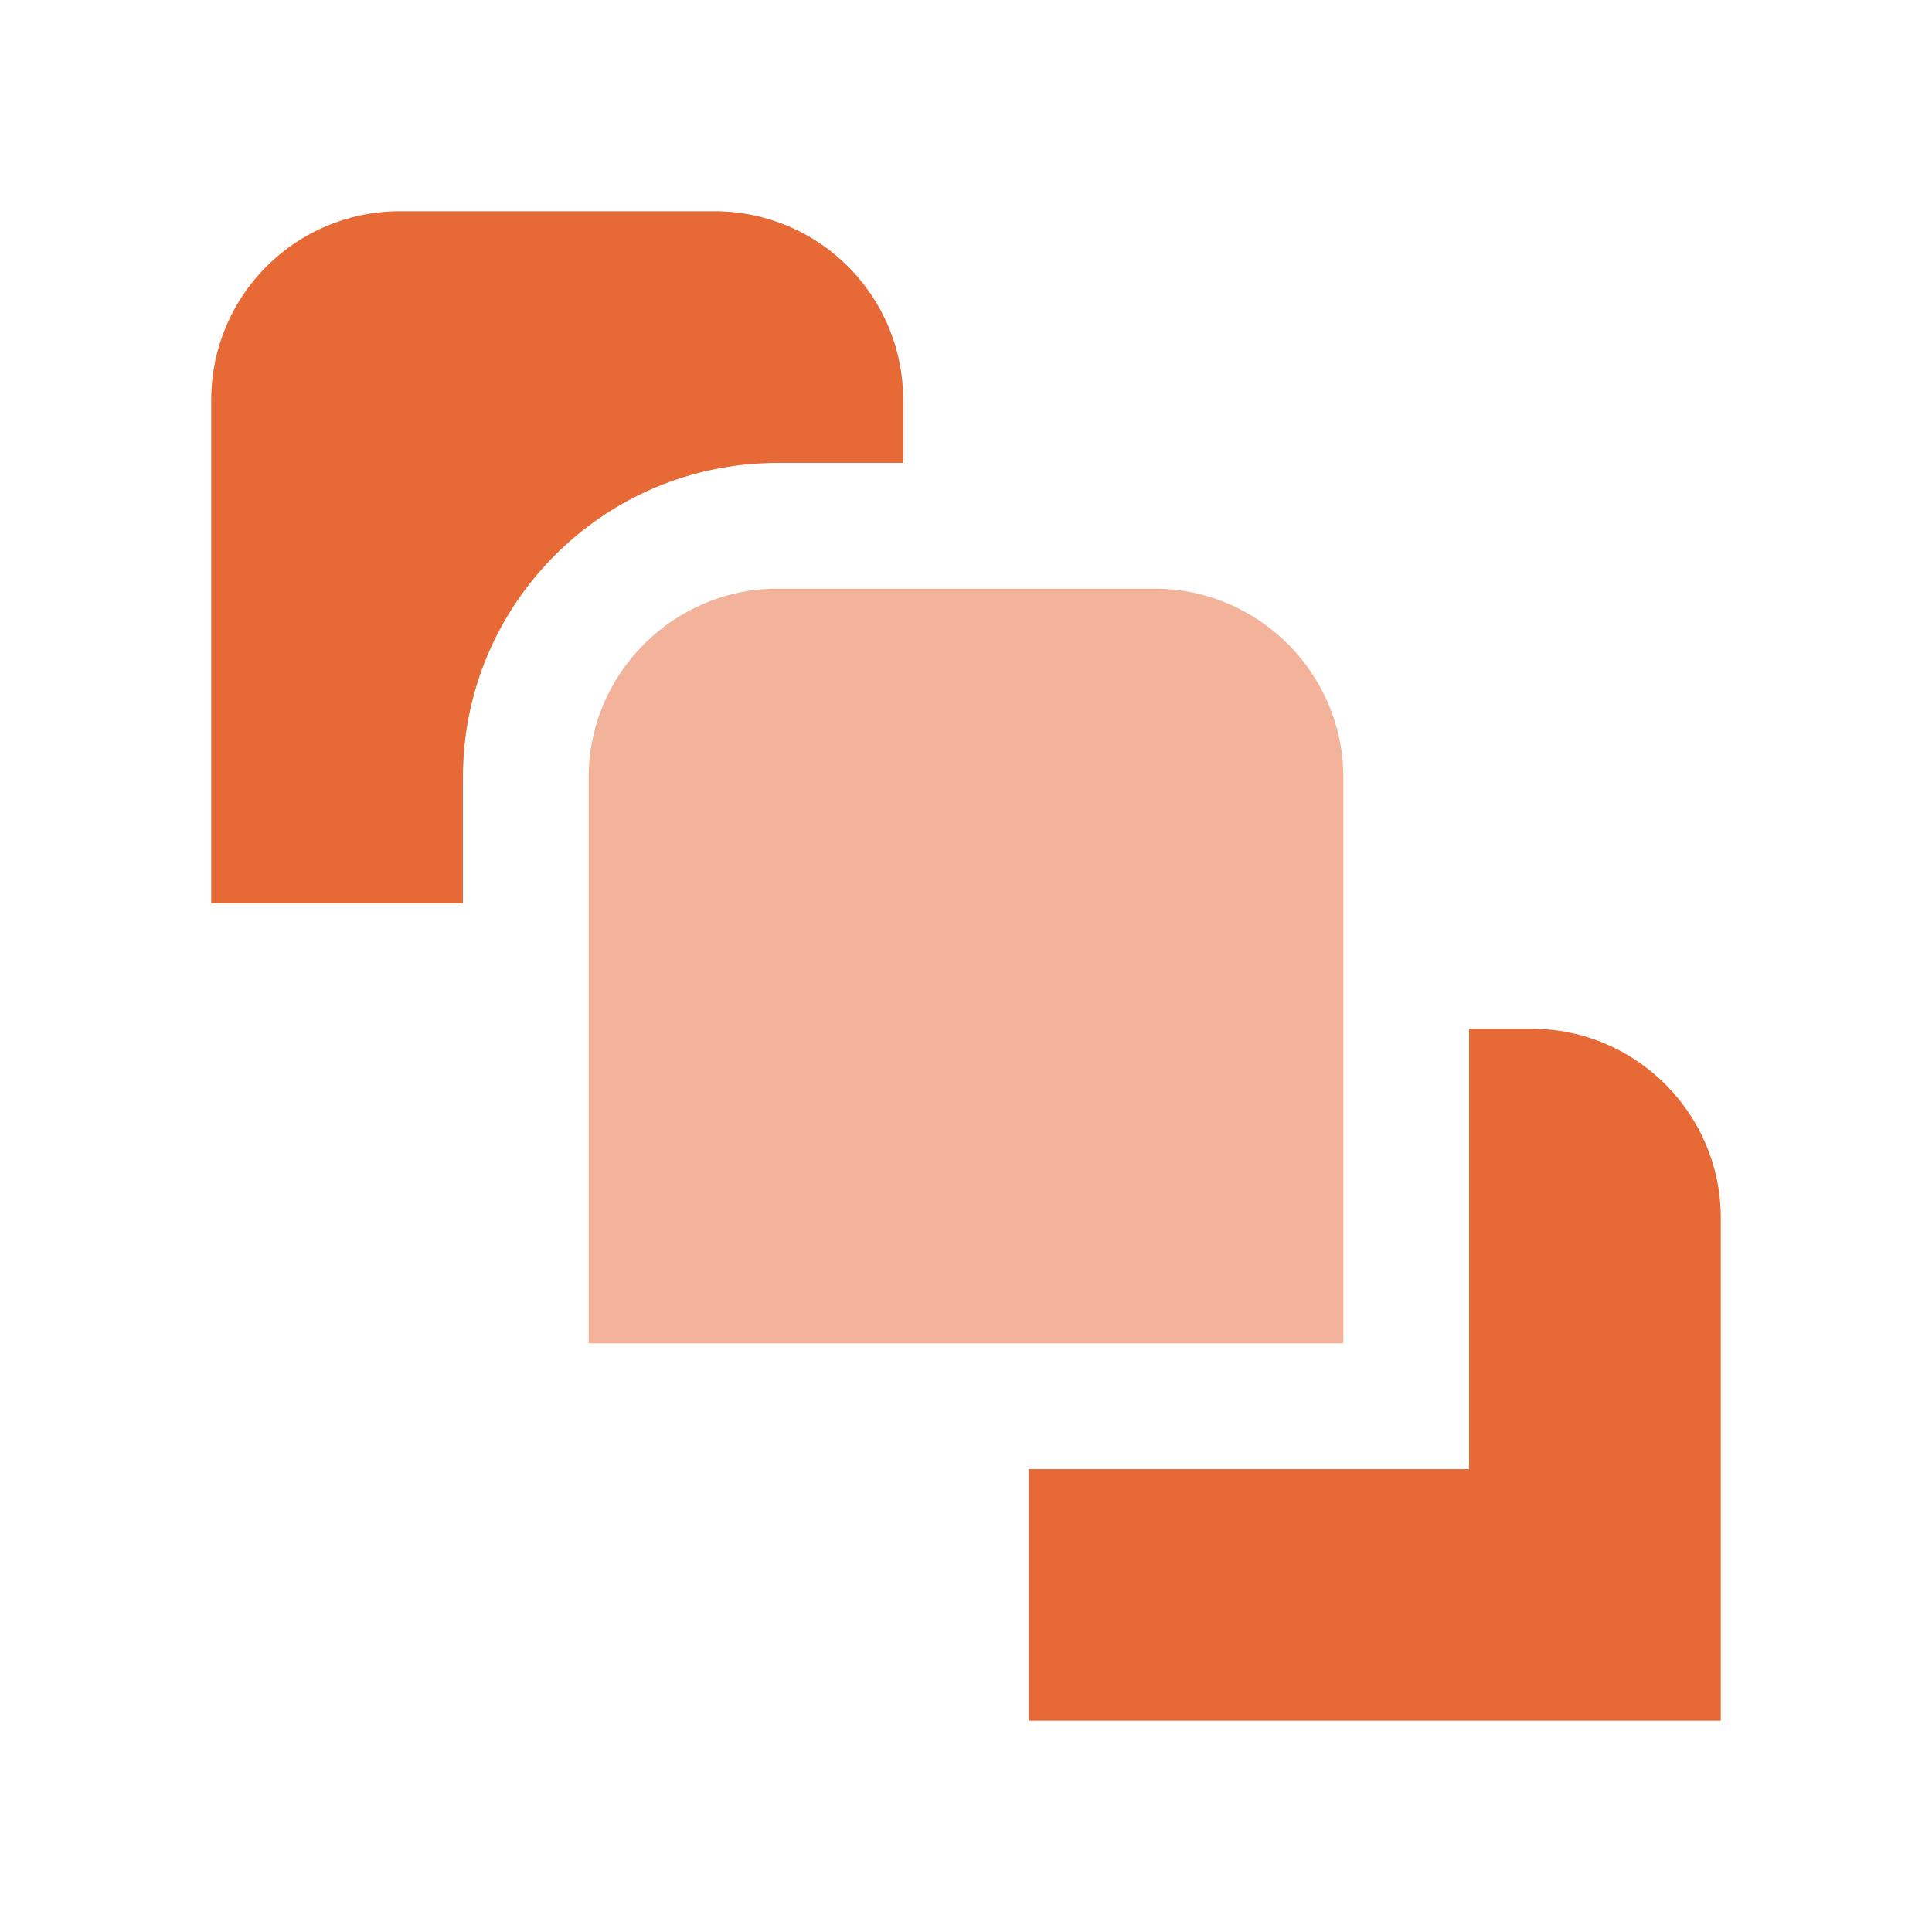 <?xml version="1.0" encoding="UTF-8"?>
<svg xmlns="http://www.w3.org/2000/svg" width="64" height="64" viewBox="0 0 64 64" fill="none">
  <g clip-path="url(#clip0_6366_5801)">
    <path d="M44.5 44.5H19.5V25.75C19.5 22.312 22.312 19.5 25.75 19.5H38.25C41.688 19.5 44.5 22.312 44.5 25.75V44.5ZM29.917 13.25C29.917 9.792 27.125 7 23.667 7H13.25C9.792 7 7 9.792 7 13.25V29.917H15.333V25.75C15.333 20 20 15.333 25.75 15.333H29.917V13.25ZM50.75 34.083H48.667V48.667H34.083V57H57V40.333C57 36.896 54.188 34.083 50.75 34.083Z" fill="#E66936" fill-opacity="0.5"></path>
    <path d="M29.917 13.25C29.917 9.792 27.125 7 23.667 7H13.25C9.792 7 7 9.792 7 13.25V29.917H15.333V25.75C15.333 20 20 15.333 25.75 15.333H29.917V13.25ZM50.75 34.083H48.667V48.667H34.083V57H57V40.333C57 36.896 54.188 34.083 50.75 34.083Z" fill="#E66936"></path>
  </g>
  <defs>
    <clipPath id="clip0_6366_5801">
      <rect width="50" height="50" fill="white" transform="translate(7 7)"></rect>
    </clipPath>
  </defs>
</svg>
